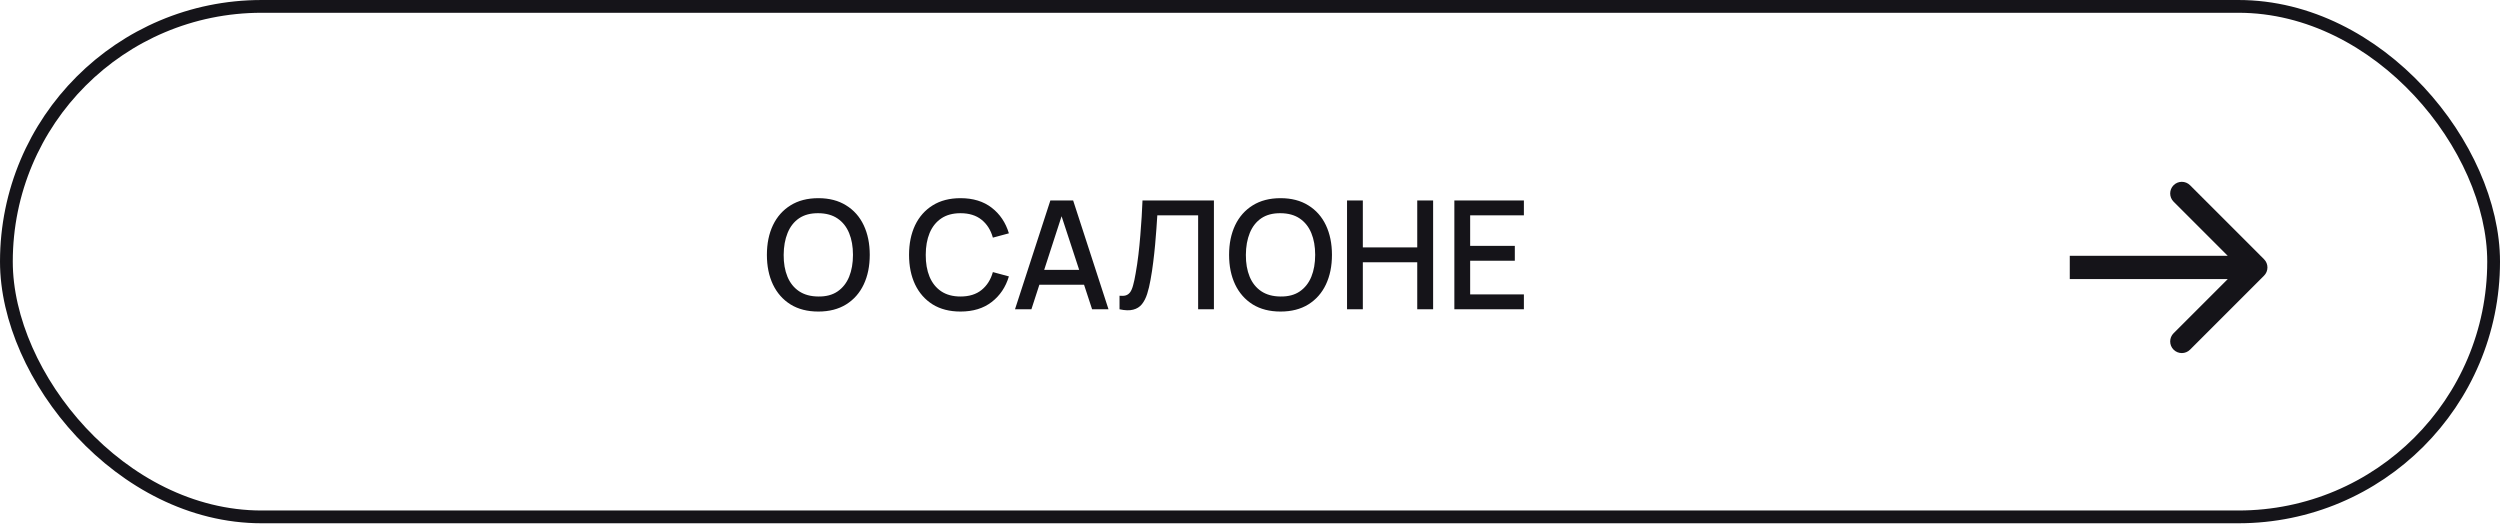 <?xml version="1.0" encoding="UTF-8"?> <svg xmlns="http://www.w3.org/2000/svg" width="194" height="41" viewBox="0 0 194 41" fill="none"><rect x="0.496" y="0.496" width="193.009" height="39.614" rx="19.807" stroke="#151419" stroke-width="0.991"></rect><path d="M63.505 24.176C62.66 24.176 61.941 23.992 61.347 23.625C60.752 23.253 60.297 22.737 59.98 22.076C59.667 21.415 59.511 20.649 59.511 19.777C59.511 18.905 59.667 18.139 59.98 17.478C60.297 16.817 60.752 16.303 61.347 15.935C61.941 15.564 62.66 15.378 63.505 15.378C64.346 15.378 65.063 15.564 65.657 15.935C66.256 16.303 66.711 16.817 67.024 17.478C67.337 18.139 67.493 18.905 67.493 19.777C67.493 20.649 67.337 21.415 67.024 22.076C66.711 22.737 66.256 23.253 65.657 23.625C65.063 23.992 64.346 24.176 63.505 24.176ZM63.505 23.009C64.103 23.017 64.6 22.886 64.995 22.616C65.394 22.342 65.693 21.963 65.892 21.478C66.091 20.989 66.191 20.422 66.191 19.777C66.191 19.132 66.091 18.569 65.892 18.088C65.693 17.603 65.394 17.226 64.995 16.956C64.6 16.686 64.103 16.549 63.505 16.545C62.907 16.538 62.408 16.669 62.009 16.938C61.614 17.208 61.317 17.587 61.118 18.076C60.919 18.565 60.817 19.132 60.813 19.777C60.809 20.422 60.907 20.987 61.106 21.472C61.306 21.953 61.605 22.328 62.004 22.598C62.406 22.868 62.907 23.005 63.505 23.009ZM74.536 24.176C73.692 24.176 72.972 23.992 72.378 23.625C71.784 23.253 71.328 22.737 71.011 22.076C70.699 21.415 70.542 20.649 70.542 19.777C70.542 18.905 70.699 18.139 71.011 17.478C71.328 16.817 71.784 16.303 72.378 15.935C72.972 15.564 73.692 15.378 74.536 15.378C75.51 15.378 76.316 15.625 76.953 16.117C77.594 16.61 78.04 17.273 78.29 18.106L77.047 18.44C76.882 17.849 76.589 17.386 76.167 17.05C75.749 16.714 75.205 16.545 74.536 16.545C73.938 16.545 73.44 16.68 73.041 16.95C72.642 17.22 72.341 17.597 72.138 18.082C71.938 18.567 71.838 19.132 71.838 19.777C71.835 20.422 71.932 20.987 72.132 21.472C72.335 21.957 72.636 22.334 73.035 22.604C73.438 22.874 73.938 23.009 74.536 23.009C75.205 23.009 75.749 22.841 76.167 22.504C76.589 22.164 76.882 21.701 77.047 21.114L78.29 21.449C78.04 22.282 77.594 22.944 76.953 23.437C76.316 23.93 75.51 24.176 74.536 24.176ZM78.764 24L81.509 15.554H83.275L86.02 24H84.747L82.219 16.293H82.536L80.037 24H78.764ZM80.19 22.094V20.944H84.6V22.094H80.19ZM86.875 24V22.95C87.074 22.97 87.238 22.96 87.368 22.921C87.5 22.878 87.612 22.796 87.702 22.674C87.792 22.549 87.868 22.369 87.93 22.135C87.997 21.9 88.061 21.597 88.124 21.226C88.21 20.753 88.282 20.266 88.341 19.765C88.4 19.265 88.449 18.768 88.488 18.276C88.531 17.779 88.566 17.3 88.593 16.839C88.621 16.377 88.642 15.949 88.658 15.554H94.2V24H92.975V16.71H89.807C89.788 17.023 89.764 17.372 89.737 17.759C89.71 18.147 89.676 18.557 89.637 18.991C89.598 19.425 89.549 19.873 89.491 20.334C89.436 20.796 89.365 21.259 89.279 21.724C89.209 22.123 89.123 22.483 89.021 22.803C88.92 23.124 88.783 23.392 88.611 23.607C88.439 23.818 88.214 23.959 87.936 24.029C87.659 24.104 87.305 24.094 86.875 24ZM99.371 24.176C98.527 24.176 97.808 23.992 97.213 23.625C96.619 23.253 96.163 22.737 95.847 22.076C95.534 21.415 95.377 20.649 95.377 19.777C95.377 18.905 95.534 18.139 95.847 17.478C96.163 16.817 96.619 16.303 97.213 15.935C97.808 15.564 98.527 15.378 99.371 15.378C100.212 15.378 100.93 15.564 101.524 15.935C102.122 16.303 102.578 16.817 102.891 17.478C103.203 18.139 103.36 18.905 103.36 19.777C103.36 20.649 103.203 21.415 102.891 22.076C102.578 22.737 102.122 23.253 101.524 23.625C100.93 23.992 100.212 24.176 99.371 24.176ZM99.371 23.009C99.97 23.017 100.466 22.886 100.861 22.616C101.26 22.342 101.559 21.963 101.759 21.478C101.958 20.989 102.058 20.422 102.058 19.777C102.058 19.132 101.958 18.569 101.759 18.088C101.559 17.603 101.26 17.226 100.861 16.956C100.466 16.686 99.97 16.549 99.371 16.545C98.773 16.538 98.275 16.669 97.876 16.938C97.481 17.208 97.184 17.587 96.984 18.076C96.785 18.565 96.683 19.132 96.68 19.777C96.675 20.422 96.773 20.987 96.973 21.472C97.172 21.953 97.471 22.328 97.87 22.598C98.273 22.868 98.773 23.005 99.371 23.009ZM104.53 24V15.554H105.756V19.197H109.978V15.554H111.21V24H109.978V20.352H105.756V24H104.53ZM112.858 24V15.554H118.254V16.71H114.084V19.079H117.55V20.235H114.084V22.845H118.254V24H112.858Z" fill="#151419"></path><path d="M175.689 21.392C176.042 21.04 176.042 20.468 175.689 20.116L169.947 14.373C169.594 14.021 169.023 14.021 168.671 14.373C168.318 14.726 168.318 15.297 168.671 15.65L173.775 20.754L168.671 25.858C168.318 26.211 168.318 26.782 168.671 27.134C169.023 27.487 169.594 27.487 169.947 27.134L175.689 21.392ZM160.614 20.754L160.614 21.656L175.051 21.656L175.051 20.754L175.051 19.852L160.614 19.852L160.614 20.754Z" fill="#151419"></path></svg> 